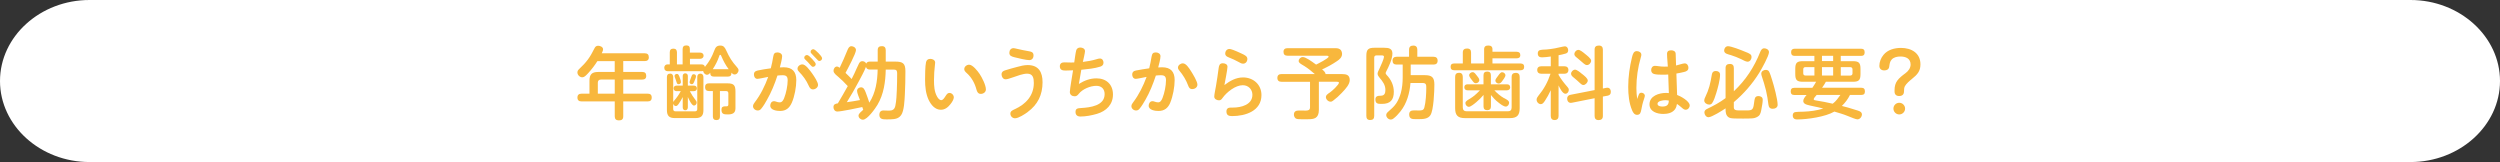 <svg xmlns="http://www.w3.org/2000/svg" id="_&#x30EC;&#x30A4;&#x30E4;&#x30FC;_2" viewBox="0 0 1080 70"><rect x="0" y="0" width="1080" height="70" fill="#333333" stroke="none"/><g id="base"><path d="M1080,35c0,19.25-17.4,35-38.67,35H38.67C17.4,70,0,54.25,0,35S17.4,0,38.67,0h1002.66c21.27,0,38.67,15.75,38.67,35Z" style="fill:#fff;"></path><path d="M278.52,23.02c1.19,0,1.77.54,1.77,1.77,0,1.12-.71,1.6-1.77,1.6h-9.28v4.69h8.16c1.19,0,1.77.51,1.77,1.7s-.68,1.6-1.77,1.6h-8.16v6.09h10.57c1.12,0,1.73.48,1.73,1.67s-.61,1.67-1.73,1.67h-10.57v6.43c0,1.33-.65,1.77-1.9,1.77-1.19,0-1.77-.58-1.77-1.77v-6.43h-14.35c-1.12,0-1.77-.51-1.77-1.67s.65-1.67,1.77-1.67h3.43v-5.61c0-2.72,1.05-3.77,3.77-3.77h7.14v-4.69h-7.48c-1.19,1.87-2.55,3.67-4.05,5.27-1.02,1.09-1.67,1.73-2.48,1.73-1.09,0-2.11-1.02-2.11-2.11,0-.61.31-1.05.75-1.46,3.2-2.99,4.66-5,6.6-8.91.34-.71.78-1.16,1.6-1.16.88,0,2.14.51,2.14,1.56,0,.44-.14.78-.58,1.7h18.56ZM265.57,34.37h-5.98c-.85,0-1.33.51-1.33,1.33v4.76h7.31v-6.09Z" style="fill:#f8b73d;"></path><path d="M308.58,21.79c.54-1.39,1.05-2.11,2.65-2.11,1.43,0,1.94.92,2.48,2.07,1.46,3.16,2.41,4.73,4.73,7.34.31.37.61.75.61,1.22,0,.92-.75,1.87-1.7,1.87-.61,0-1.02-.41-1.36-.82v.17c0,1.05-.51,1.56-1.56,1.56h-6.02c-1.16,0-1.6-.58-1.6-1.67-.34.44-.75.88-1.36.88-.88,0-1.56-.82-1.7-1.63-.24.07-.51.1-.78.1h-14.45c-.95,0-1.56-.54-1.56-1.53,0-.78.54-1.43,1.36-1.43h1.02v-5.2c0-1.09.51-1.6,1.6-1.6,1.02,0,1.5.61,1.5,1.6v5.2h2.45v-6.59c0-1.09.54-1.6,1.63-1.6s1.5.54,1.5,1.6v1.5h4.39c.85,0,1.53.44,1.53,1.33s-.68,1.36-1.53,1.36h-4.35v2.41h4.93c.78,0,1.39.27,1.53,1.09,2.01-2.52,2.92-4.11,4.08-7.14ZM292.39,39.4c-.82,0-1.39-.41-1.39-1.26s.65-1.16,1.39-1.16h2.55v-4.22c0-.65.48-1.09,1.09-1.09s1.12.44,1.12,1.09v4.22h2.52c.78,0,1.39.34,1.39,1.19s-.61,1.22-1.39,1.22h-1.67c.71,1.33,1.53,2.65,2.48,3.84.24.31.48.65.48,1.09,0,.65-.51,1.29-1.19,1.29-.95,0-2.28-2.92-2.62-3.71v4.45c0,.68-.34,1.29-1.12,1.29s-1.09-.61-1.09-1.29v-4.42c-.54,1.05-1.12,2.07-1.8,3.03-.31.41-.65.85-1.16.85-.61,0-1.02-.51-1.16-1.05v2.38c0,.58.34.95.95.95h8.5c.61,0,.95-.37.95-.95v-13.84c0-.85.41-1.5,1.33-1.5s1.33.65,1.33,1.5v14.28c0,2.45-.99,3.43-3.43,3.43h-8.91c-2.45,0-3.43-.99-3.43-3.43v-14.28c0-.99.44-1.5,1.46-1.5.88,0,1.26.68,1.26,1.5v10.81c.07-.27.27-.44.44-.65,1.09-1.26,2.04-2.62,2.82-4.08h-1.7ZM292.29,35.56c-.1-.34-.2-.61-.34-1.02-.14-.37-.27-.71-.37-1.02-.1-.27-.17-.54-.17-.75,0-.51.54-.85,1.02-.85.65,0,.82.48,1.29,1.77.31.82.44,1.29.44,1.8,0,.54-.48.88-.99.88-.48,0-.68-.17-.88-.82ZM299.97,35.15c-.34.78-.54,1.22-1.09,1.22-.48,0-.99-.34-.99-.85,0-.2.17-.71.37-1.26s.41-1.12.51-1.39c.14-.41.37-.82.88-.82.54,0,1.02.34,1.02.88,0,.48-.27,1.22-.71,2.21ZM311.02,50.28c0,1.05-.48,1.6-1.53,1.6s-1.53-.58-1.53-1.6v-10.95h-1.7c-1.09,0-1.67-.58-1.67-1.7s.61-1.63,1.67-1.63h7.92c2.75,0,3.54.75,3.54,3.5v7.31c0,2.18-1.46,2.62-3.33,2.62-1.63,0-2.72-.1-2.72-2.07,0-1.09.58-1.43,1.56-1.43h.71c.54,0,.71-.34.71-.85v-4.79c0-.61-.34-.95-.95-.95h-2.69v10.95ZM308.41,29.88h6.02c.1,0,.2,0,.37.03-1.33-1.77-2.35-3.67-3.23-5.78-.1-.24-.2-.44-.44-.44-.31,0-.41.48-.48.71-.65,1.94-1.63,3.81-2.75,5.51.2-.03.34-.03.51-.03Z" style="fill:#f8b73d;"></path><path d="M331.29,43.21c-.75,1.33-1.53,2.69-2.52,3.84-.37.44-.82.68-1.43.68-.99,0-2.04-.78-2.04-1.84,0-.65.37-1.16.71-1.63,2.58-3.37,4.42-7.11,5.85-11.05-.99.17-3.88.85-4.66.85-1.02,0-1.5-.95-1.5-1.87s.31-1.43,1.6-1.73c1.5-.37,3.74-.68,5.68-.95.44-1.67.78-3.33,1.05-5.03.2-1.26.58-1.84,1.84-1.84.95,0,2.01.54,2.01,1.63,0,1.19-.68,3.64-.99,4.86.54-.03,1.12-.07,1.67-.07,3.71,0,5.44,1.9,5.44,5.54,0,2.99-.71,6.97-1.94,9.76-.99,2.24-2.48,3.57-5.03,3.57-1.43,0-4.28-.34-4.28-2.28,0-.95.48-1.94,1.67-1.94.27,0,.58.1.88.2.48.17.99.31,1.53.31,1.09,0,1.6-1.05,1.94-1.9.85-2.14,1.5-5.34,1.5-7.62,0-1.67-.61-2.21-2.24-2.21-.71,0-1.46.07-2.18.14-1.19,3.67-2.65,7.24-4.56,10.57ZM351.18,38.62c-.99,0-1.46-.78-1.8-1.56-1.05-2.38-2.48-4.32-4.25-6.12-.34-.34-.61-.75-.61-1.26,0-1.05,1.09-1.87,2.11-1.87,1.39,0,3.16,2.45,4.28,4.01.95,1.36,2.48,3.67,2.48,4.86,0,1.12-1.16,1.94-2.21,1.94ZM348.66,23.77c.51,0,1.46.92,2.18,1.7.99,1.09,1.56,1.77,1.56,2.24,0,.65-.58,1.16-1.22,1.16-.34,0-.71-.34-1.29-1.02-.61-.75-1.22-1.39-1.94-2.04-.34-.31-.51-.54-.51-.92,0-.65.61-1.12,1.22-1.12ZM351.38,21.25c.48,0,1.53,1.02,2.21,1.7.71.75,1.56,1.7,1.56,2.24,0,.61-.58,1.16-1.19,1.16-.37,0-.65-.27-1.29-.99-.71-.78-1.33-1.43-2.01-2.11-.27-.27-.48-.54-.48-.88,0-.65.61-1.12,1.19-1.12Z" style="fill:#f8b73d;"></path><path d="M372.5,46.24c-1.9.44-9.15,1.94-10.78,1.94-1.05,0-1.67-.92-1.67-1.9,0-1.22.88-1.5,1.9-1.63,1.46-2.45,2.89-4.93,4.28-7.45-1.29-1.43-2.72-2.82-4.18-4.08-.75-.68-1.97-1.46-1.97-2.58,0-.82.58-1.8,1.5-1.8.31,0,.54.1,1.16.54,1.19-2.45,2.28-4.93,3.3-7.48.41-1.02.85-1.84,1.77-1.84s1.97.68,1.97,1.67c0,1.46-3.64,8.23-4.52,9.86.92.88,1.8,1.73,2.65,2.65.41-.78.82-1.6,1.19-2.41.68-1.43,1.26-2.89,1.97-4.28.31-.58.71-1.02,1.43-1.02s1.43.37,1.7,1.05c.31-.71.95-.88,1.67-.88h3.3v-4.93c0-1.26.61-1.73,1.84-1.73,1.16,0,1.63.68,1.63,1.77v4.9h4.15c3.26,0,4.35.78,4.35,4.15s-.07,6.7-.24,10.06c-.14,2.35-.27,7.07-1.63,8.94-.78,1.05-1.73,1.5-3.03,1.67-.99.14-2.01.14-2.99.14h-.41c-1.46,0-2.96-.07-2.96-2.01,0-1.12.61-1.84,1.73-1.84.82,0,1.63.07,2.45.07,1.53,0,2.38-.51,2.72-2.04.48-2.18.58-5.03.65-6.77.1-2.21.14-4.56.14-7.17,0-.99-.07-1.73-1.33-1.73h-3.6c-.1,5.24-.85,10.61-3.57,15.2-.95,1.6-4.35,6.43-6.29,6.43-.95,0-1.9-.78-1.9-1.77,0-.92,1.43-1.9,2.04-2.52-.17-.37-.27-.78-.41-1.16ZM379.16,30.05h-3.3c-.85,0-1.53-.27-1.77-1.16-.75,2.04-2.28,4.69-3.3,6.66-1.56,2.92-3.2,5.78-4.96,8.6,1.9-.27,3.81-.54,5.68-.92-.34-1.02-1.26-2.96-1.26-3.98,0-.92.88-1.53,1.73-1.53,1.05,0,1.5.92,1.97,2.11.58,1.5,1.12,3.03,1.6,4.52,2.75-4.25,3.5-9.35,3.6-14.31Z" style="fill:#f8b73d;"></path><path d="M401.23,43.28c-1.29-2.72-1.6-5.78-1.6-8.77,0-1.84.03-5.92.41-7.62.2-.95.85-1.46,1.84-1.46s2.11.51,2.11,1.63c0,.24-.03.44-.07.68-.27,2.31-.44,4.66-.44,6.97s.14,4.93,1.33,7c.34.61.99,1.56,1.8,1.56.71,0,1.26-.82,1.84-1.73.61-.95.99-1.39,1.7-1.39,1.05,0,1.9.95,1.9,1.94,0,.85-.82,2.14-1.46,2.92-1.05,1.33-2.35,2.41-4.15,2.41-2.48,0-4.22-2.11-5.2-4.15ZM423.7,40.56c-1.16,0-1.6-.88-1.87-1.87-.68-2.62-2.01-5.1-4.01-6.94-.99-.88-1.26-1.29-1.26-1.9,0-1.09,1.09-1.9,2.11-1.9,1.56,0,3.67,2.75,4.49,3.94,1.05,1.53,2.75,4.9,2.75,6.73,0,1.19-1.09,1.94-2.21,1.94Z" style="fill:#f8b73d;"></path><path d="M443.9,48.45c-1.22.88-3.88,2.65-5.41,2.65-1.09,0-2.01-.88-2.01-2.01,0-1.02.82-1.43,1.87-1.9,4.76-2.14,8.26-5.88,8.26-11.32,0-2.11-.34-4.05-2.89-4.05-1.8,0-4.28.95-6.02,1.56-1.56.54-2.62.88-3.3.88-1.09,0-1.73-1.12-1.73-2.14s.65-1.46,1.53-1.73c1.7-.54,3.37-.99,5.13-1.46,1.5-.41,3.09-.82,4.62-.82,4.73,0,6.43,3.03,6.43,7.41,0,5.44-2.04,9.66-6.49,12.92ZM437.91,20.81c.24,0,.95.17,1.84.37,1.43.34,2.65.58,4.18.85,1.63.27,2.55.48,2.55,1.9,0,1.19-.65,2.04-1.87,2.04-1.33,0-4.66-.82-6.29-1.22-1.36-.34-2.28-.65-2.28-1.94,0-1.12.65-2.01,1.87-2.01Z" style="fill:#f8b73d;"></path><path d="M464.91,21.79c.24-.85.92-1.26,1.77-1.26.95,0,2.04.48,2.04,1.56,0,.75-.71,3.71-.92,4.66,2.01-.24,3.98-.58,5.88-1.16.54-.17.99-.31,1.5-.31,1.02,0,1.53.88,1.53,1.8s-.54,1.43-1.36,1.7c-2.55.82-5.58,1.09-8.23,1.36-.37,2.04-.71,4.08-1.05,6.12,2.45-1.5,4.83-2.41,7.62-2.41,4.25,0,7.11,2.65,7.11,6.97s-2.86,7.17-6.9,8.36c-2.31.68-4.86,1.16-7.17,1.16-1.29,0-2.11-.65-2.11-1.97,0-1.53.95-1.6,2.41-1.7,3.88-.24,10.17-.95,10.17-6.02,0-2.21-1.36-3.57-3.57-3.57-2.62,0-5.98,1.39-7.62,3.47-.48.61-.92,1.05-1.73,1.05-1.16,0-2.11-.65-2.11-1.87,0-1.16,1.12-7.68,1.39-9.35-1.09.03-2.18.1-3.26.1-1.29,0-2.45-.24-2.45-1.84,0-1.19.78-1.7,1.87-1.7.99,0,1.97.07,2.96.07.44,0,.92,0,1.39-.03.2-1.33.54-4.05.85-5.2Z" style="fill:#f8b73d;"></path><path d="M494.76,43.21c-.78,1.33-1.56,2.69-2.55,3.84-.37.44-.82.68-1.43.68-.99,0-2.01-.78-2.01-1.84,0-.65.34-1.16.71-1.63,2.55-3.37,4.39-7.11,5.85-11.05-.99.17-3.91.85-4.69.85-1.02,0-1.53-.95-1.53-1.87s.44-1.53,1.6-1.73c1.8-.34,3.77-.68,5.75-.95.44-1.67.71-3.33,1.02-5.03.24-1.29.58-1.84,1.84-1.84.95,0,2.01.54,2.01,1.63,0,1.19-.65,3.64-.99,4.86.54-.03,1.12-.07,1.67-.07,3.74,0,5.44,1.9,5.44,5.54,0,2.99-.75,6.97-1.9,9.76-.92,2.24-2.48,3.57-5.07,3.57-1.43,0-4.25-.34-4.25-2.28,0-.95.58-1.94,1.63-1.94.31,0,.58.07.85.17.51.17,1.05.34,1.6.34,1.05,0,1.56-1.05,1.9-1.9.85-2.14,1.5-5.34,1.5-7.62,0-1.67-.61-2.21-2.24-2.21-.71,0-1.43.07-2.14.14-1.22,3.67-2.62,7.21-4.56,10.57ZM515.06,38.49c-1.09,0-1.46-.68-1.8-1.6-.88-2.35-2.18-4.49-3.84-6.46-.31-.34-.54-.75-.54-1.22,0-1.05,1.12-1.84,2.11-1.84,1.33,0,2.52,1.77,3.57,3.43.78,1.26,2.72,4.35,2.72,5.78,0,1.16-1.12,1.9-2.21,1.9Z" style="fill:#f8b73d;"></path><path d="M536.99,33.45c4.42,0,7.96,3.06,7.96,7.62,0,6.87-6.9,9.08-12.68,9.08-1.43,0-2.45-.34-2.45-2.01,0-1.22.75-1.67,1.87-1.67h1.02c3.47,0,8.33-1.22,8.33-5.51,0-2.35-1.73-4.15-4.15-4.15-3.2,0-6.9,2.96-8.7,5.44-.44.61-.78,1.09-1.56,1.09-.95,0-2.07-.54-2.07-1.63,0-.92.58-3.5.75-4.59.44-2.58.82-5.17,1.16-7.75.14-1.16.48-2.04,1.8-2.04.95,0,2.01.44,2.01,1.5s-1.05,6.43-1.33,7.92c2.38-1.8,4.96-3.3,8.06-3.3ZM531.14,21.15c.31,0,.82.14,1.56.41.95.34,2.24.92,3.71,1.6,1.46.68,2.45,1.19,2.45,2.31,0,1.05-.71,2.04-1.84,2.04-.68,0-1.33-.37-1.9-.71-1.46-.82-2.79-1.39-4.22-1.97-.82-.34-1.6-.68-1.6-1.67,0-1.09.71-2.01,1.84-2.01Z" style="fill:#f8b73d;"></path><path d="M573.95,24.48c0-.41-.61-.41-.92-.41h-16.79c-1.16,0-1.77-.51-1.77-1.7,0-1.12.71-1.56,1.77-1.56h20.3c.85,0,1.7,0,2.41.54.54.41.82,1.26.82,1.94,0,1.43-1.09,2.41-2.21,3.13-2.01,1.36-4.18,2.58-6.42,3.54.61.54,1.43,1.16,1.5,2.04h7.14c1.84,0,3.3.37,3.3,2.58,0,1.84-1.67,3.71-3.5,5.61-1.12,1.19-2.31,2.28-3.64,3.26-.34.27-.68.48-1.12.48-1.02,0-2.04-.99-2.04-2.01,0-.75.51-1.16,2.04-2.21.75-.51,3.6-3.16,3.6-3.98,0-.41-.58-.41-.88-.41h-7.79v12.14c0,3.74-2.11,4.05-4.76,4.05h-2.92c-.88,0-1.9-.03-2.35-.37-.48-.37-.75-1.02-.75-1.63,0-1.39.92-1.77,2.14-1.77.99,0,1.97.03,2.92.03,1.09,0,1.9-.17,1.9-1.43v-11.01h-12.31c-1.12,0-1.8-.51-1.8-1.67s.68-1.67,1.8-1.67h14.38c-1.39-1.22-2.82-2.38-4.42-3.4-.65-.41-2.01-1.09-2.38-1.67-.1-.17-.17-.34-.17-.54,0-.92.82-1.73,1.77-1.73,1.26,0,3.67,1.73,5.75,3.26.78-.37,5.41-2.69,5.41-3.43Z" style="fill:#f8b73d;"></path><path d="M598.05,20.64c1.8,0,3.47.27,3.47,2.48,0,2.38-1.56,5.61-2.65,7.72-.14.24-.27.51-.27.78,0,.2.14.44.44.78,1.9,1.94,3.09,4.49,3.09,7.24,0,3.57-1.53,5.24-5.13,5.24h-.31c-1.39,0-2.52-.07-2.52-1.9,0-1.56,1.16-1.6,2.38-1.63,1.56-.03,1.94-1.09,1.94-2.48,0-2.14-1.12-3.64-2.45-5.2-.54-.65-.92-1.19-.92-1.84,0-.48.24-1.09.99-2.58.41-.82,1.77-3.94,1.77-4.66,0-.51-.37-.65-.82-.65h-2.45c-.61,0-.95.34-.95.95v25.19c0,1.22-.58,1.77-1.77,1.77s-1.63-.68-1.63-1.77v-25.91c0-2.75.75-3.54,3.54-3.54h4.25ZM615.5,32.47c3.09,0,4.15.95,4.15,4.08,0,2.79-.31,11.05-1.7,13.19-1.09,1.7-3.23,1.73-5.3,1.73h-1.09c-1.46,0-2.79-.07-2.79-2.01,0-1.39.82-1.77,2.07-1.77.71,0,1.46.03,2.18.03,1.16,0,1.97-.03,2.31-1.33.61-2.18.82-6.05.82-8.36,0-1.36,0-2.18-1.63-2.18h-5.2c-.34,4.35-1.56,8.81-4.32,12.27-.88,1.12-1.97,2.31-3.13,3.16-.31.24-.68.37-1.05.37-1.02,0-1.97-.95-1.97-1.94,0-.61.37-1.02.78-1.39,1.29-1.16,2.69-2.31,3.64-3.81.85-1.33,1.43-2.79,1.87-4.28.61-2.21.82-4.52.82-6.83v-5.51h-2.69c-1.09,0-1.7-.58-1.7-1.7s.68-1.67,1.77-1.67h5.37v-3.03c0-1.26.65-1.8,1.87-1.8,1.16,0,1.7.68,1.7,1.8v3.03h6.97c1.12,0,1.8.51,1.8,1.7s-.68,1.67-1.8,1.67h-9.83v4.56h6.08Z" style="fill:#f8b73d;"></path><path d="M655.21,22.37c.95,0,1.56.41,1.56,1.43s-.61,1.39-1.56,1.39h-10.47v2.24h12.14c.99,0,1.56.44,1.56,1.46s-.58,1.46-1.56,1.46h-28.66c-.99,0-1.56-.44-1.56-1.5s.61-1.43,1.56-1.43h3.71v-4.69c0-1.29.65-1.77,1.87-1.77s1.7.65,1.7,1.77v4.69h5.64v-6.12c0-1.22.68-1.63,1.8-1.63s1.8.41,1.8,1.63v1.05h10.47ZM631.92,46.41c0,1.09.58,1.67,1.67,1.67h17.81c1.09,0,1.63-.54,1.63-1.67v-13.16c0-1.22.61-1.77,1.8-1.77s1.67.65,1.67,1.77v13.5c0,3.09-1.19,4.28-4.25,4.28h-19.38c-3.06,0-4.25-1.19-4.25-4.28v-13.53c0-1.16.51-1.77,1.7-1.77s1.56.71,1.6,1.77v13.19ZM649.73,42.36c.75.44,2.21,1.02,2.21,2.01,0,.78-.61,1.67-1.43,1.67-.99,0-2.45-1.16-3.2-1.77-1.22-.92-2.28-2.04-3.23-3.23v4.93c0,1.05-.51,1.63-1.6,1.63s-1.6-.58-1.6-1.63v-4.96c-.95,1.12-1.97,2.18-3.13,3.13-.88.75-2.45,2.01-3.2,2.01-.82,0-1.5-.82-1.5-1.63,0-.88,1.29-1.46,2.11-1.97,1.56-.95,2.92-2.24,4.18-3.54h-5.37c-.85,0-1.39-.48-1.39-1.33s.61-1.26,1.39-1.26h6.9v-3.88c0-1.09.51-1.63,1.63-1.63s1.56.61,1.56,1.63v3.88h6.94c.85,0,1.39.44,1.39,1.33,0,.82-.61,1.26-1.39,1.26h-5.44c1.19,1.29,2.58,2.45,4.15,3.37ZM637.94,32.6c.51.61,1.12,1.39,1.12,1.97,0,.78-.71,1.39-1.46,1.39-.58,0-.92-.31-1.26-.75-.65-.78-1.67-2.07-1.67-2.65,0-.78.78-1.39,1.5-1.39.82,0,1.33.88,1.77,1.43ZM650.34,32.57c0,.65-1.05,2.04-1.53,2.65-.34.44-.78.88-1.39.88-.71,0-1.43-.61-1.43-1.33,0-.48.65-1.36,1.67-2.69.41-.51.75-.88,1.26-.88.71,0,1.43.61,1.43,1.36Z" style="fill:#f8b73d;"></path><path d="M673.3,28.63h2.52c1.02,0,1.73.51,1.73,1.6s-.71,1.63-1.73,1.63h-2.52v.51c1.09,1.9,2.41,3.57,3.84,5.2.34.37.58.75.58,1.26,0,.82-.61,1.67-1.46,1.67-1.19,0-2.35-2.28-2.96-3.6v13.19c0,1.09-.54,1.77-1.7,1.77s-1.67-.68-1.67-1.77v-11.12c-.75,1.63-1.6,3.2-2.58,4.66-.54.78-.99,1.36-1.7,1.36-1.02,0-1.84-.95-1.84-1.94,0-.61.34-1.12.71-1.6,2.45-2.96,4.08-5.95,5.3-9.59h-3.94c-1.05,0-1.8-.48-1.8-1.63s.75-1.6,1.8-1.6h4.05v-4.22c-1.26.17-2.55.37-3.81.37-1.16,0-1.8-.51-1.8-1.7,0-.51.17-1.09.68-1.33.61-.31,2.31-.34,3.06-.37,2.45-.2,4.83-.68,7.21-1.26.24-.07.51-.1.75-.1.92,0,1.43.85,1.43,1.67s-.37,1.26-1.12,1.46c-.99.27-2.01.54-3.03.71v4.76ZM693.93,37.94c1.26-.27,1.94.54,1.94,1.77,0,.99-.48,1.43-1.39,1.63l-2.04.37v8.4c0,1.22-.65,1.77-1.87,1.77-1.16,0-1.7-.65-1.7-1.77v-7.68l-9.89,1.97c-1.26.24-1.97-.65-1.97-1.84,0-.88.54-1.43,1.39-1.6l10.47-2.04v-17.47c0-1.26.61-1.77,1.87-1.77,1.16,0,1.7.65,1.7,1.77v16.79l1.5-.31ZM683.43,31.92c1.12.88,2.48,1.97,2.48,2.86s-.99,1.94-1.9,1.94c-.51,0-.88-.31-1.26-.65-.88-.82-1.77-1.63-2.72-2.41-.78-.61-1.33-1.09-1.33-1.8,0-.88.85-1.77,1.73-1.77.75,0,2.11,1.09,2.99,1.84ZM684.79,23.32c.71.61,2.58,1.94,2.58,2.89s-.88,1.9-1.8,1.9c-.54,0-.95-.31-1.33-.61-.88-.71-1.7-1.5-2.58-2.21-.58-.48-1.53-1.05-1.53-1.9,0-.92.82-1.84,1.77-1.84.71,0,2.04,1.05,2.89,1.77Z" style="fill:#f8b73d;"></path><path d="M708.05,40.66c.17-.34.54-.61,1.02-.61.75,0,1.5.54,1.5,1.33,0,.31-.14.71-.37,1.43-.65,1.87-.85,3.03-1.16,4.59-.24,1.16-.44,2.21-1.84,2.21-1.12,0-1.73-.99-2.11-1.9-1.36-3.2-1.7-6.77-1.7-10.2,0-4.28.61-8.6,1.63-12.78.37-1.46.75-2.65,2.07-2.65.92,0,1.97.54,1.97,1.56,0,.24-.03.48-.24,1.19-1.26,4.28-1.9,8.77-1.9,13.22,0,1.56.1,3.16.41,4.73.17-.58.34-1.36.71-2.11ZM720.15,23.36c0-1.16.58-1.63,1.84-1.63.99,0,1.87.48,1.9,1.5.07,1.77.14,3.4.17,5.07.99-.2,2.92-.92,3.74-.92,1.02,0,1.6.95,1.6,1.87,0,1.22-.88,1.6-1.87,1.84-1.16.27-2.21.51-3.33.68.1,3.09.2,6.19.31,9.25,1.53.54,5.44,2.69,5.44,4.52,0,.95-.75,1.87-1.73,1.87-.65,0-1.12-.37-1.87-1.05-.61-.54-1.26-1.02-1.9-1.46-.14.85-.34,1.6-.85,2.31-1.19,1.63-3.26,2.01-5.1,2.01-2.62,0-5.92-.99-5.92-4.15,0-3.67,4.15-4.93,7.17-4.93.41,0,.78.03,1.19.07-.07-2.69-.17-5.34-.27-8.02-.78.07-1.53.07-2.31.07h-.61c-1.09,0-2.31-.03-3.26-.31-.78-.24-1.19-.88-1.19-1.7,0-.99.61-1.8,1.63-1.8.48,0,1.02.07,1.46.14,1.05.14,1.8.2,2.72.2.48,0,.95,0,1.39-.03-.07-1.8-.34-3.6-.34-5.37ZM719.37,43.28c-.88,0-3.33.31-3.33,1.56,0,.99,1.33,1.19,2.07,1.19,1.84,0,2.79-.58,2.82-2.58-.51-.1-1.02-.17-1.56-.17Z" style="fill:#f8b73d;"></path><path d="M736.61,42.09c1.77-3.71,2.24-5.92,2.92-9.96.17-.95.68-1.46,1.7-1.46s1.84.51,1.84,1.6c0,2.21-.99,5.88-1.67,8.02-.37,1.26-1.02,3.23-1.77,4.28-.31.41-.75.61-1.26.61-.99,0-2.14-.71-2.14-1.8,0-.44.17-.88.37-1.29ZM760.4,22.47c.34-.78.75-1.6,1.73-1.6s2.07.61,2.07,1.67c0,1.56-3.2,7.31-4.18,8.87-2.96,4.79-6.7,9.08-11.01,12.71v2.21c0,1.22.88,1.36,2.18,1.36h3.47c1.12,0,1.87-.03,2.38-.61.48-.54.65-2.01.75-2.86.2-1.26.14-2.72,1.84-2.72.99,0,1.87.48,1.87,1.56,0,1.26-.31,2.62-.54,3.98-.17.95-.37,2.24-1.12,2.96-.71.65-1.73,1.02-2.69,1.12-1.36.1-2.72.1-4.08.1-1.46,0-2.96,0-4.42-.07-.65-.03-1.33-.14-1.87-.48-1.12-.71-1.33-2.07-1.33-3.26v-.61c-1.29.88-5.98,3.84-7.38,3.84-1.02,0-1.77-1.12-1.77-2.07,0-.78.51-1.22,1.16-1.53,2.79-1.33,5.51-2.79,7.99-4.66v-12.99c0-1.26.65-1.77,1.9-1.77,1.16,0,1.67.65,1.67,1.77v10.03c5.17-4.86,8.77-10.4,11.39-16.96ZM754.93,26.65c-.78,0-1.94-.71-2.65-1.05-1.46-.71-2.99-1.29-4.56-1.8-1.19-.37-2.89-.58-2.89-1.97,0-.95.68-1.87,1.67-1.87,1.39,0,5.68,1.67,7.11,2.28.85.34,1.94.71,2.62,1.29.31.27.44.71.44,1.09,0,.99-.68,2.04-1.73,2.04ZM764.14,30.77c.51.78,1.09,2.75,1.39,3.71.78,2.41,2.41,8.43,2.41,10.81,0,1.16-1.09,1.7-2.11,1.7-1.22,0-1.73-.65-1.87-1.8-.24-2.04-.58-4.08-1.05-6.12-.51-2.14-1.19-4.22-1.87-6.29-.1-.31-.17-.65-.17-.99,0-1.02,1.05-1.6,1.97-1.6.48,0,1.02.17,1.29.58Z" style="fill:#f8b73d;"></path><path d="M787.13,37.91h16.96c1.09,0,1.56.51,1.56,1.6s-.54,1.5-1.56,1.5h-4.9c-.88,1.8-2.07,3.37-3.5,4.76,1.8.44,3.6.95,5.37,1.53.75.24,2.28.61,2.82,1.09.31.27.48.61.48.99,0,1.05-.85,2.18-1.97,2.18-.61,0-2.65-.82-4.18-1.46-2.14-.88-3.81-1.29-5.75-1.9-3.91,2.28-11.66,3.4-16.22,3.4-1.09,0-1.77-.61-1.77-1.73,0-.48.17-1.05.61-1.29.58-.34,3.23-.31,4.05-.34,2.79-.1,5.88-.51,8.53-1.36-1.43-.37-2.86-.71-4.32-.99-.88-.2-1.84-.37-2.72-.65-.82-.27-1.6-.65-1.6-1.63,0-.78.54-1.56,1.43-2.58h-5.3c-1.02,0-1.56-.48-1.56-1.56s.54-1.53,1.56-1.53h7.79c.58-.85,1.12-1.7,1.63-2.62h-5.68c-2.62,0-3.33-.71-3.33-3.33v-2.24c0-2.62.71-3.33,3.33-3.33h4.93v-2.28h-8.5c-1.05,0-1.56-.51-1.56-1.6,0-1.02.58-1.5,1.56-1.5h28.66c1.09,0,1.56.51,1.56,1.6s-.58,1.5-1.56,1.5h-8.77v2.28h5.2c2.62,0,3.33.71,3.33,3.33v2.24c0,2.62-.71,3.33-3.33,3.33h-11.63c-.48.92-1.05,1.77-1.67,2.62ZM783.83,29h-3.88c-.61,0-.95.34-.95.95v1.73c0,.58.34.95.95.95h3.88v-3.64ZM795.08,41h-10.27c-.75.82-1.29,1.5-1.29,1.87s.51.48,1.05.54c2.48.37,4.79.85,7.17,1.39,1.46-1.12,2.28-2.35,3.33-3.81ZM791.92,24.11h-4.83v2.28h4.83v-2.28ZM787.09,32.64h4.83v-3.64h-4.83v3.64ZM799.33,32.64c.58,0,.95-.37.95-.95v-1.73c0-.61-.37-.95-.95-.95h-4.11v3.64h4.11Z" style="fill:#f8b73d;"></path><path d="M822.52,39.51c0,1.33-.78,1.97-2.11,1.97-1.26,0-1.97-.71-1.97-1.97v-.51c0-3.6,1.6-5.07,4.76-7.41,1.19-.88,2.18-2.18,2.18-3.71,0-2.62-2.11-3.47-4.39-3.47-1.33,0-2.82.27-3.77,1.29-.82.88-.92,2.01-1.09,3.16-.17,1.12-1.05,1.56-2.14,1.56-1.22,0-2.11-.68-2.11-1.97,0-1.7.71-3.47,1.8-4.76,1.8-2.21,4.76-2.99,7.55-2.99,4.45,0,8.4,2.18,8.4,7.1,0,3.03-1.43,4.49-3.64,6.26-1.02.82-2.52,2.11-3.09,3.2-.31.61-.37,1.33-.37,2.04v.2ZM823,46.92c0,1.39-1.16,2.52-2.52,2.52s-2.52-1.12-2.52-2.52,1.12-2.52,2.52-2.52,2.52,1.16,2.52,2.52Z" style="fill:#f8b73d;"></path></g></svg>